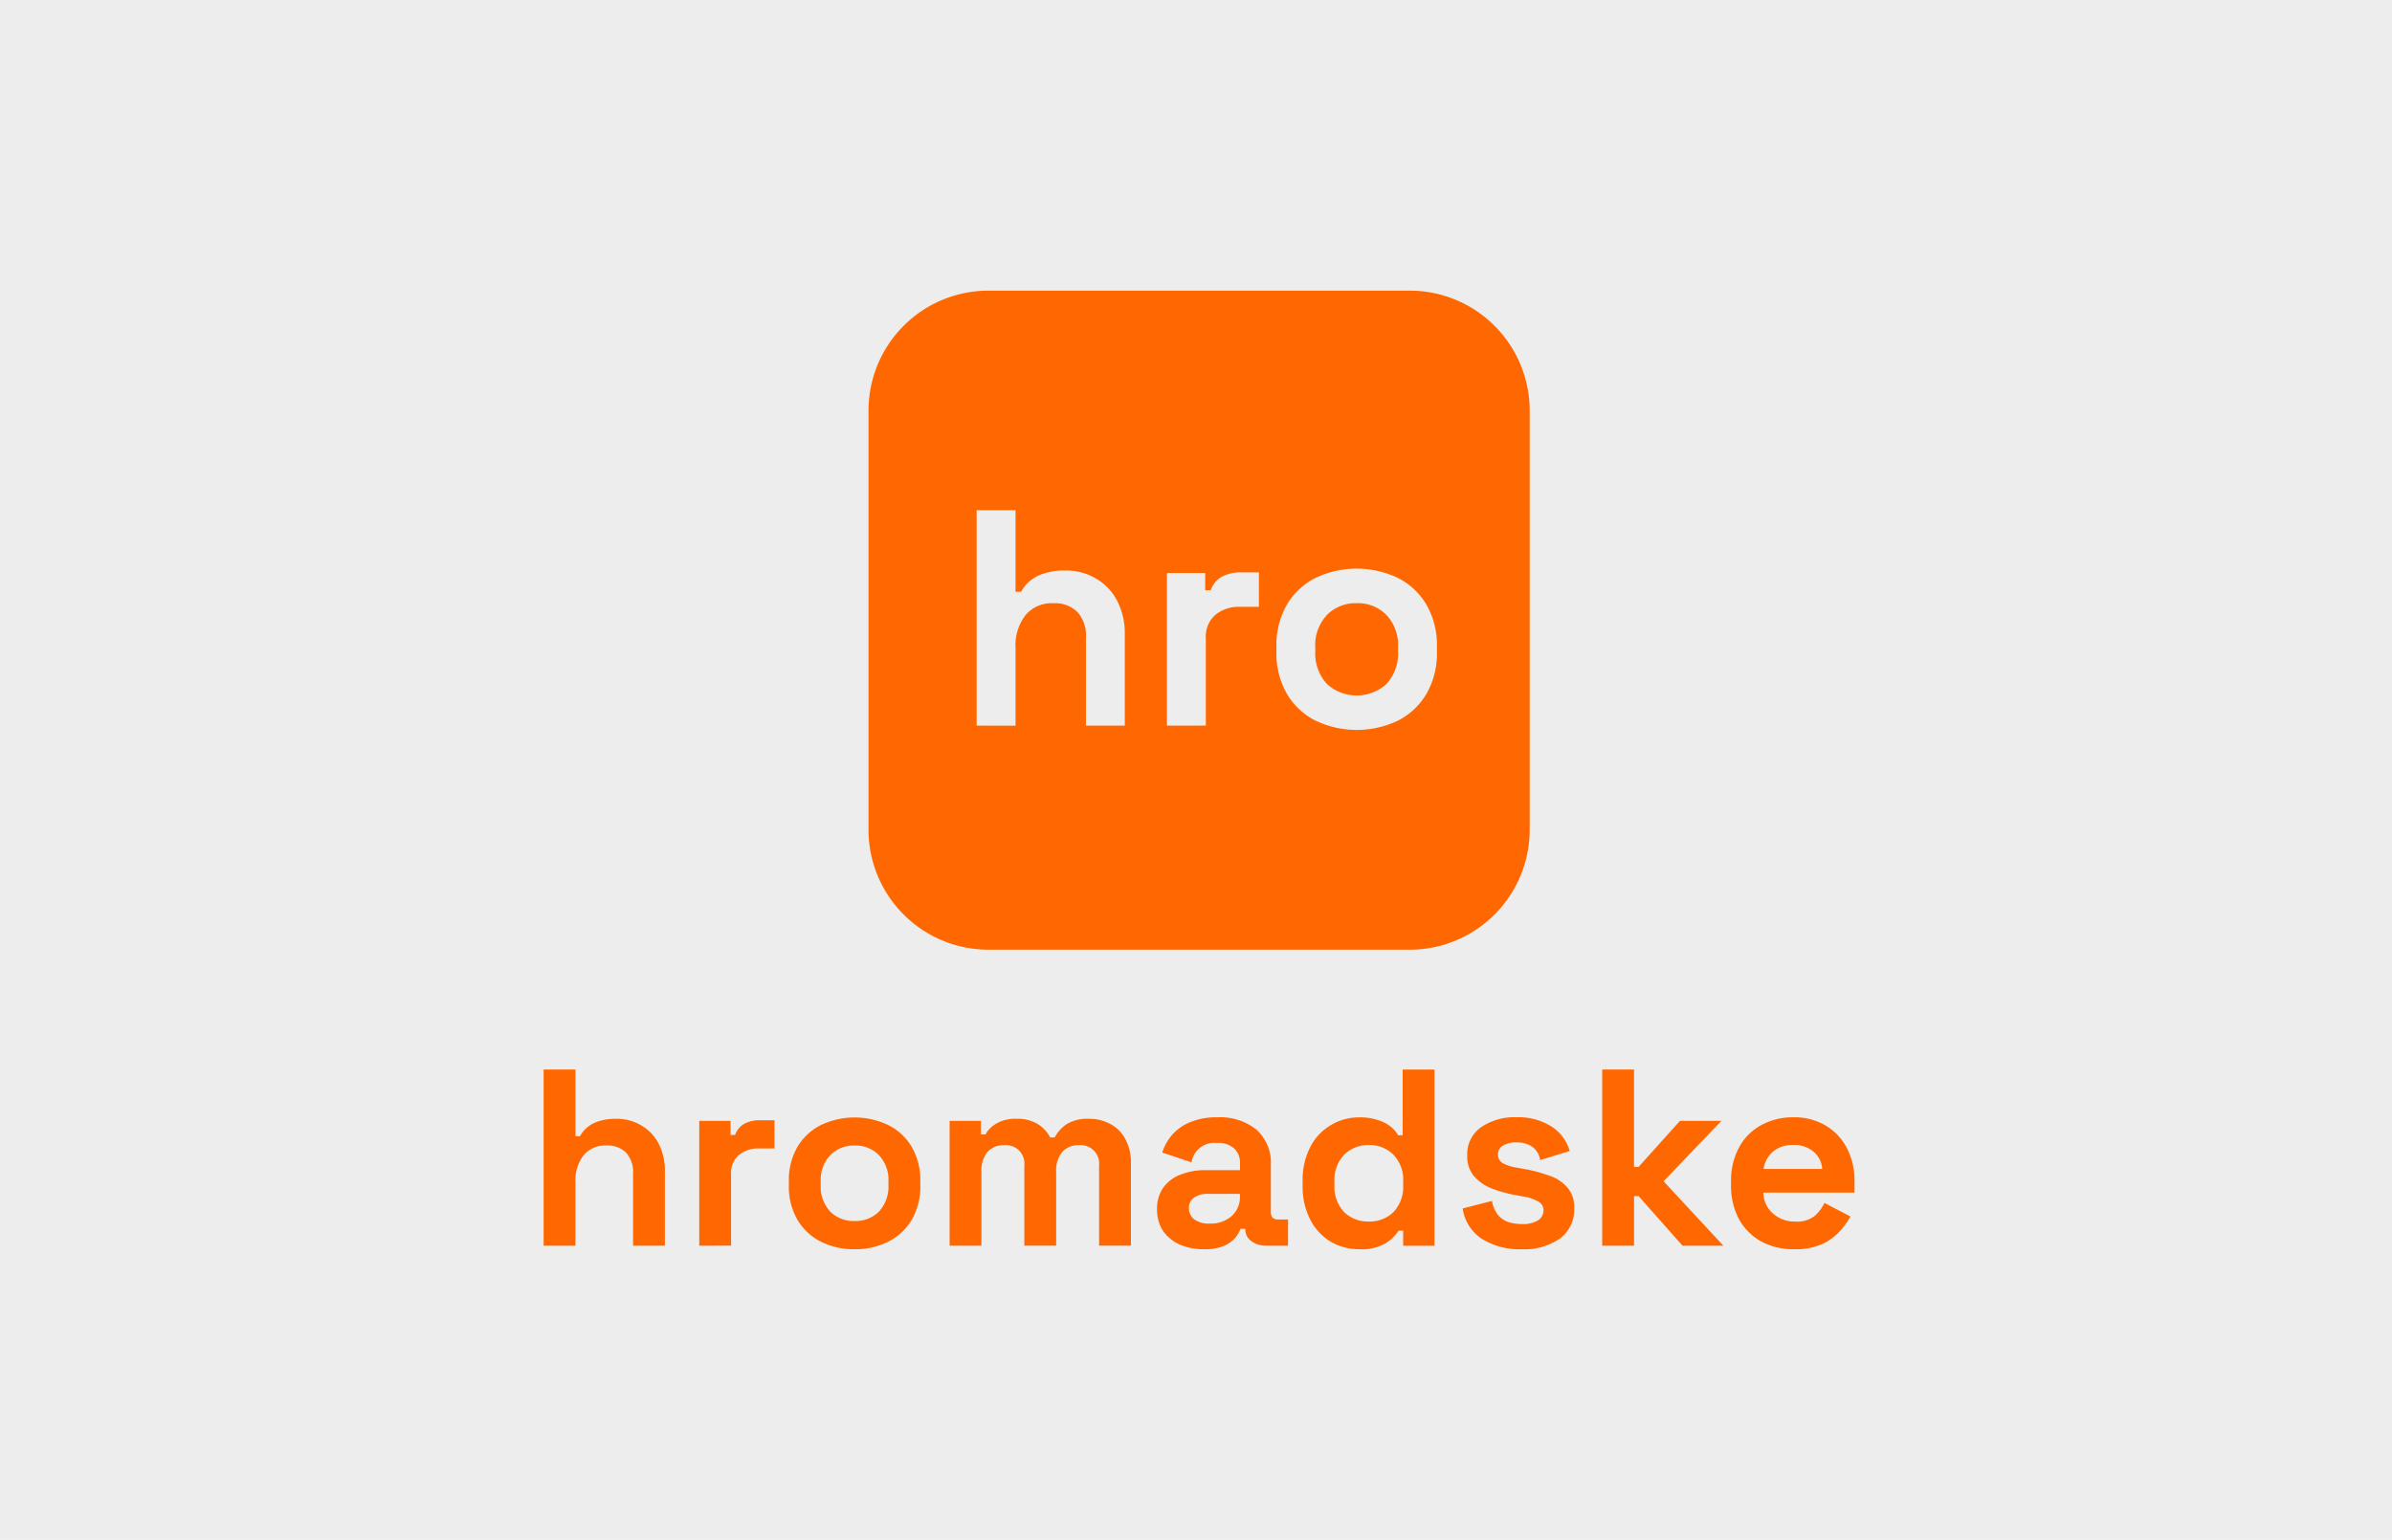 <svg xmlns="http://www.w3.org/2000/svg" width="132" height="85" viewBox="0 0 132 85">
  <g id="logo_hromadske" transform="translate(-468 -425.567)">
    <rect id="Rectangle_63" data-name="Rectangle 63" width="132" height="85" transform="translate(468 425.567)" fill="#ededed"/>
    <g id="Group_44" data-name="Group 44" transform="translate(498 441.61)">
      <path id="Path_2681" data-name="Path 2681" d="M532.187,457.792a2.442,2.442,0,0,1-3.271,0,2.476,2.476,0,0,1-.648-1.834v-.17a2.417,2.417,0,0,1,.648-1.817,2.218,2.218,0,0,1,1.635-.645,2.185,2.185,0,0,1,1.636.645,2.42,2.42,0,0,1,.646,1.817v.17A2.48,2.48,0,0,1,532.187,457.792Z" transform="translate(-485.684 -436.073)" fill="#ff6700"/>
      <path id="Path_2682" data-name="Path 2682" d="M514.345,438.942a6.624,6.624,0,0,0-6.633,6.614v23.153a6.624,6.624,0,0,0,6.633,6.614h23.219a6.624,6.624,0,0,0,6.634-6.614V445.556a6.624,6.624,0,0,0-6.634-6.614Zm-.665,24.012v-11.89h2.146v4.5h.307a1.962,1.962,0,0,1,.426-.543,2.16,2.16,0,0,1,.766-.441,3.539,3.539,0,0,1,1.243-.187,3.176,3.176,0,0,1,1.721.458,2.988,2.988,0,0,1,1.157,1.24,3.892,3.892,0,0,1,.409,1.834v5.028H519.71V458.1a1.937,1.937,0,0,0-.477-1.427,1.764,1.764,0,0,0-1.329-.475,1.874,1.874,0,0,0-1.533.662,2.736,2.736,0,0,0-.545,1.817v4.281Zm10.5,0v-8.425h2.112v.951h.306a1.352,1.352,0,0,1,.614-.747,2.128,2.128,0,0,1,1.022-.237h1.022v1.9H528.2a2.031,2.031,0,0,0-1.346.441,1.6,1.6,0,0,0-.528,1.325v4.789Zm8.208-.272a5.291,5.291,0,0,0,4.531,0A3.825,3.825,0,0,0,538.5,461.2a4.448,4.448,0,0,0,.579-2.327v-.271a4.451,4.451,0,0,0-.579-2.327,3.825,3.825,0,0,0-1.584-1.478,5.291,5.291,0,0,0-4.531,0,3.829,3.829,0,0,0-1.583,1.478,4.452,4.452,0,0,0-.579,2.327v.271a4.449,4.449,0,0,0,.579,2.327A3.83,3.83,0,0,0,532.385,462.681Z" transform="translate(-489.784 -438.942)" fill="#ff6700" fill-rule="evenodd"/>
      <path id="Path_2683" data-name="Path 2683" d="M492.765,484.513v-9.727h1.757v3.682h.251a1.61,1.61,0,0,1,.348-.444,1.782,1.782,0,0,1,.627-.362,2.9,2.9,0,0,1,1.017-.152,2.593,2.593,0,0,1,1.408.375,2.44,2.44,0,0,1,.948,1.014,3.2,3.2,0,0,1,.335,1.5v4.113H497.7V480.54a1.585,1.585,0,0,0-.391-1.168,1.443,1.443,0,0,0-1.087-.389,1.536,1.536,0,0,0-1.255.542,2.238,2.238,0,0,0-.445,1.487v3.5Z" transform="translate(-492.765 -431.793)" fill="#ff6700"/>
      <path id="Path_2684" data-name="Path 2684" d="M499.925,484.047v-6.892h1.728v.777h.251a1.111,1.111,0,0,1,.5-.611,1.729,1.729,0,0,1,.836-.2h.836v1.557h-.864a1.656,1.656,0,0,0-1.1.361,1.31,1.31,0,0,0-.432,1.084v3.919Z" transform="translate(-491.337 -431.326)" fill="#ff6700"/>
      <path id="Path_2685" data-name="Path 2685" d="M507.673,484.269a4.035,4.035,0,0,1-1.853-.416,3.143,3.143,0,0,1-1.3-1.209,3.648,3.648,0,0,1-.474-1.9v-.223a3.645,3.645,0,0,1,.474-1.9,3.143,3.143,0,0,1,1.3-1.209,4.325,4.325,0,0,1,3.707,0,3.132,3.132,0,0,1,1.3,1.209,3.634,3.634,0,0,1,.474,1.9v.223a3.637,3.637,0,0,1-.474,1.9,3.132,3.132,0,0,1-1.3,1.209A4.037,4.037,0,0,1,507.673,484.269Zm0-1.556a1.843,1.843,0,0,0,1.339-.515,2.028,2.028,0,0,0,.529-1.5v-.139a1.981,1.981,0,0,0-.529-1.487,1.792,1.792,0,0,0-1.339-.528,1.817,1.817,0,0,0-1.337.528,1.976,1.976,0,0,0-.53,1.487v.139a2.023,2.023,0,0,0,.53,1.5A1.841,1.841,0,0,0,507.673,482.713Z" transform="translate(-490.514 -431.354)" fill="#ff6700"/>
      <path id="Path_2686" data-name="Path 2686" d="M511.443,484.061v-6.892h1.728v.75h.251a1.536,1.536,0,0,1,.6-.6,2.039,2.039,0,0,1,1.1-.264,2.138,2.138,0,0,1,1.185.291,1.857,1.857,0,0,1,.682.737h.251a2.039,2.039,0,0,1,.669-.737,2.183,2.183,0,0,1,1.227-.291,2.389,2.389,0,0,1,1.156.278,1.919,1.919,0,0,1,.836.819,2.673,2.673,0,0,1,.321,1.376v4.53h-1.757v-4.406a1.021,1.021,0,0,0-1.114-1.139,1.168,1.168,0,0,0-.935.39,1.624,1.624,0,0,0-.32,1.083v4.072h-1.756v-4.406a1.021,1.021,0,0,0-1.114-1.139,1.167,1.167,0,0,0-.934.39,1.623,1.623,0,0,0-.32,1.083v4.072Z" transform="translate(-489.04 -431.34)" fill="#ff6700"/>
      <path id="Path_2687" data-name="Path 2687" d="M523.581,484.269a3.336,3.336,0,0,1-1.324-.25,2.264,2.264,0,0,1-.934-.751,2.124,2.124,0,0,1-.335-1.209,1.994,1.994,0,0,1,.335-1.182,2.067,2.067,0,0,1,.948-.722,3.663,3.663,0,0,1,1.394-.251h1.9v-.389a1.071,1.071,0,0,0-.306-.792,1.3,1.3,0,0,0-.976-.32,1.266,1.266,0,0,0-1.393,1.07l-1.617-.542a2.787,2.787,0,0,1,.529-.958,2.636,2.636,0,0,1,.99-.709,3.751,3.751,0,0,1,1.52-.278,3.214,3.214,0,0,1,2.16.681,2.459,2.459,0,0,1,.794,1.973v2.572q0,.416.39.416h.558v1.445h-1.171a1.383,1.383,0,0,1-.85-.25.792.792,0,0,1-.335-.667v-.014h-.264a1.928,1.928,0,0,1-.251.445,1.686,1.686,0,0,1-.614.473A2.607,2.607,0,0,1,523.581,484.269Zm.306-1.417a1.749,1.749,0,0,0,1.2-.4,1.39,1.39,0,0,0,.474-1.1v-.139H523.79a1.254,1.254,0,0,0-.766.209.688.688,0,0,0-.279.584.754.754,0,0,0,.293.612A1.33,1.33,0,0,0,523.887,482.852Z" transform="translate(-487.136 -431.354)" fill="#ff6700"/>
      <path id="Path_2688" data-name="Path 2688" d="M530.807,484.708a3.134,3.134,0,0,1-1.547-.4,3.047,3.047,0,0,1-1.142-1.209,3.939,3.939,0,0,1-.433-1.917v-.223a3.948,3.948,0,0,1,.433-1.918,2.962,2.962,0,0,1,1.142-1.195,3,3,0,0,1,1.547-.417,3.063,3.063,0,0,1,1.045.154,2.022,2.022,0,0,1,.7.361,1.7,1.7,0,0,1,.4.473h.252v-3.627h1.756v9.727h-1.728v-.834h-.251a2.274,2.274,0,0,1-.739.709A2.631,2.631,0,0,1,530.807,484.708Zm.53-1.528a1.89,1.89,0,0,0,1.352-.515,2.033,2.033,0,0,0,.543-1.528V481a1.989,1.989,0,0,0-.543-1.515,1.837,1.837,0,0,0-1.352-.528,1.869,1.869,0,0,0-1.353.528,1.989,1.989,0,0,0-.543,1.515v.139a2.033,2.033,0,0,0,.543,1.528A1.893,1.893,0,0,0,531.337,483.18Z" transform="translate(-485.8 -431.793)" fill="#ff6700"/>
      <path id="Path_2689" data-name="Path 2689" d="M538.309,484.269a3.883,3.883,0,0,1-2.215-.583,2.4,2.4,0,0,1-1.046-1.668l1.617-.416a1.756,1.756,0,0,0,.322.764,1.353,1.353,0,0,0,.571.4,2.458,2.458,0,0,0,.752.112,1.577,1.577,0,0,0,.907-.209.664.664,0,0,0,.293-.542.534.534,0,0,0-.28-.486,2.54,2.54,0,0,0-.891-.293l-.391-.07a7.471,7.471,0,0,1-1.324-.374,2.473,2.473,0,0,1-.961-.681,1.665,1.665,0,0,1-.362-1.112,1.814,1.814,0,0,1,.752-1.57,3.25,3.25,0,0,1,1.979-.557,3.376,3.376,0,0,1,1.923.515,2.365,2.365,0,0,1,1,1.348l-1.63.5a1.11,1.11,0,0,0-.461-.751,1.484,1.484,0,0,0-.836-.222,1.351,1.351,0,0,0-.766.181.528.528,0,0,0-.265.473.547.547,0,0,0,.28.5,2.494,2.494,0,0,0,.752.236l.39.07a7.973,7.973,0,0,1,1.408.374,2.235,2.235,0,0,1,1,.654,1.638,1.638,0,0,1,.376,1.139,1.984,1.984,0,0,1-.794,1.682A3.44,3.44,0,0,1,538.309,484.269Z" transform="translate(-484.332 -431.354)" fill="#ff6700"/>
      <path id="Path_2690" data-name="Path 2690" d="M541.467,484.513v-9.727h1.756v5.378h.251l2.286-2.543h2.286l-3.192,3.335,3.3,3.557H545.9l-2.425-2.737h-.251v2.737Z" transform="translate(-483.052 -431.793)" fill="#ff6700"/>
      <path id="Path_2691" data-name="Path 2691" d="M550.879,484.269a3.76,3.76,0,0,1-1.826-.431,3.208,3.208,0,0,1-1.227-1.237,3.944,3.944,0,0,1-.432-1.89v-.167a3.866,3.866,0,0,1,.432-1.876,3.012,3.012,0,0,1,1.213-1.237,3.6,3.6,0,0,1,1.812-.445,3.331,3.331,0,0,1,1.769.459,3.048,3.048,0,0,1,1.172,1.25,3.913,3.913,0,0,1,.417,1.848v.6h-5.032a1.558,1.558,0,0,0,.53,1.153,1.785,1.785,0,0,0,1.226.445,1.57,1.57,0,0,0,1.088-.32,2.238,2.238,0,0,0,.529-.708l1.436.75a4.467,4.467,0,0,1-.571.793,3.133,3.133,0,0,1-.976.722A3.634,3.634,0,0,1,550.879,484.269Zm-1.686-4.432h3.234a1.364,1.364,0,0,0-.488-.96,1.622,1.622,0,0,0-1.1-.361,1.666,1.666,0,0,0-1.129.361A1.553,1.553,0,0,0,549.193,479.837Z" transform="translate(-481.869 -431.354)" fill="#ff6700"/>
    </g>
  </g>
</svg>
